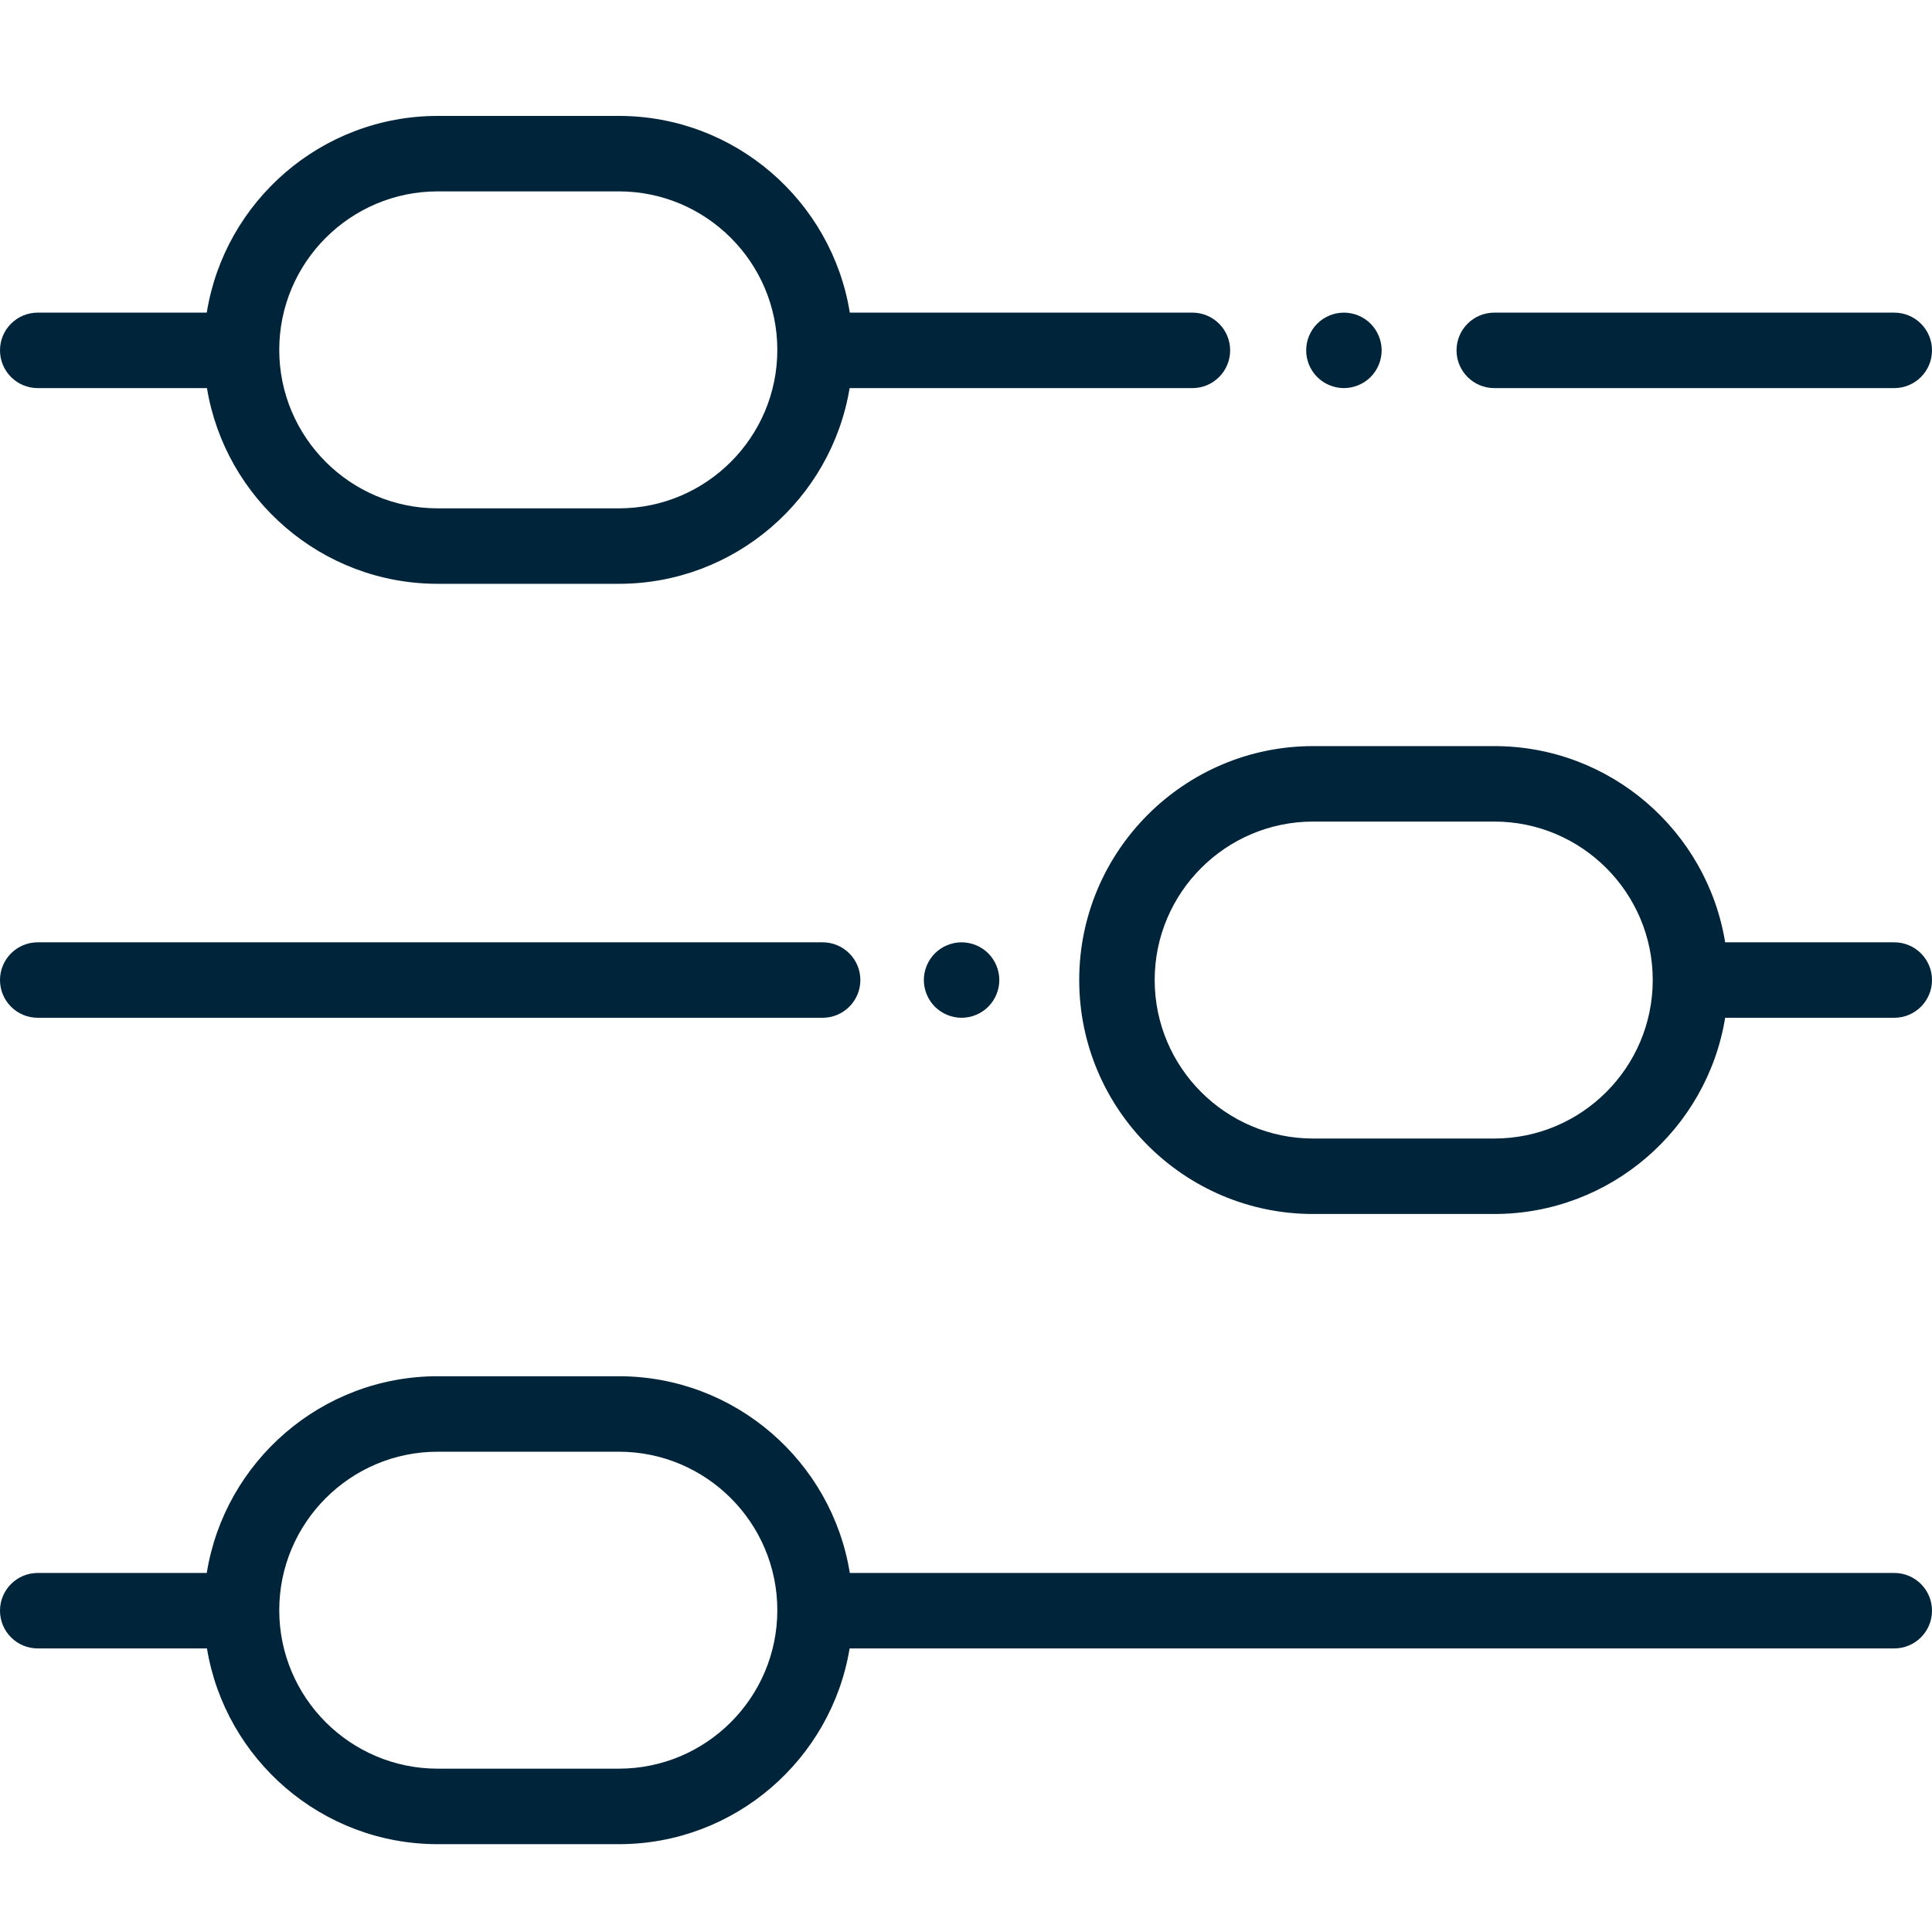 <?xml version="1.0" encoding="UTF-8"?> <svg xmlns="http://www.w3.org/2000/svg" width="50" height="50" viewBox="0 0 50 50" fill="none"><path d="M49.023 40.708H21.993C21.529 37.826 19.026 35.617 16.016 35.617H11.328C8.318 35.617 5.814 37.826 5.351 40.708H0.977C0.437 40.708 0 41.145 0 41.684C0 42.224 0.437 42.661 0.977 42.661H5.356C5.829 45.531 8.326 47.727 11.328 47.727H16.016C19.017 47.727 21.515 45.531 21.988 42.661H49.023C49.563 42.661 50 42.224 50 41.684C50 41.145 49.563 40.708 49.023 40.708ZM16.016 45.773H11.328C9.066 45.773 7.227 43.934 7.227 41.672C7.227 39.41 9.066 37.57 11.328 37.57H16.016C18.277 37.57 20.117 39.41 20.117 41.672C20.117 43.934 18.277 45.773 16.016 45.773Z" fill="#002439"></path><path d="M49.023 8.091H38.672C38.132 8.091 37.695 8.528 37.695 9.067C37.695 9.606 38.132 10.044 38.672 10.044H49.023C49.563 10.044 50 9.606 50 9.067C50 8.528 49.563 8.091 49.023 8.091Z" fill="#002439"></path><path d="M35.471 8.377C35.289 8.194 35.037 8.091 34.78 8.091C34.523 8.091 34.271 8.194 34.09 8.377C33.907 8.559 33.804 8.811 33.804 9.067C33.804 9.324 33.907 9.576 34.09 9.758C34.271 9.939 34.523 10.044 34.78 10.044C35.037 10.044 35.289 9.939 35.471 9.758C35.652 9.576 35.757 9.324 35.757 9.067C35.757 8.811 35.652 8.559 35.471 8.377Z" fill="#002439"></path><path d="M30.859 8.091H21.993C21.529 5.209 19.026 3 16.016 3H11.328C8.318 3 5.814 5.209 5.351 8.091H0.977C0.437 8.091 0 8.528 0 9.067C0 9.606 0.437 10.044 0.977 10.044H5.356C5.829 12.913 8.326 15.109 11.328 15.109H16.016C19.017 15.109 21.515 12.913 21.988 10.044H30.859C31.399 10.044 31.836 9.606 31.836 9.067C31.836 8.528 31.399 8.091 30.859 8.091ZM16.016 13.156H11.328C9.066 13.156 7.227 11.316 7.227 9.055C7.227 6.793 9.066 4.953 11.328 4.953H16.016C18.277 4.953 20.117 6.793 20.117 9.055C20.117 11.316 18.277 13.156 16.016 13.156Z" fill="#002439"></path><path d="M25.576 24.673C25.395 24.491 25.143 24.387 24.886 24.387C24.629 24.387 24.377 24.491 24.195 24.673C24.014 24.855 23.909 25.106 23.909 25.363C23.909 25.62 24.014 25.872 24.195 26.054C24.377 26.235 24.629 26.34 24.886 26.34C25.143 26.34 25.395 26.235 25.576 26.054C25.758 25.872 25.862 25.62 25.862 25.363C25.862 25.106 25.758 24.855 25.576 24.673Z" fill="#002439"></path><path d="M21.289 24.387H0.977C0.437 24.387 0 24.824 0 25.363C0 25.903 0.437 26.34 0.977 26.34H21.289C21.828 26.34 22.266 25.903 22.266 25.363C22.266 24.824 21.828 24.387 21.289 24.387Z" fill="#002439"></path><path d="M49.023 24.387H44.647C44.178 21.511 41.678 19.309 38.672 19.309H33.984C30.646 19.309 27.93 22.025 27.93 25.363C27.93 28.702 30.646 31.418 33.984 31.418H38.672C41.678 31.418 44.178 29.215 44.647 26.34H49.023C49.563 26.34 50 25.903 50 25.363C50 24.824 49.563 24.387 49.023 24.387ZM38.672 29.465H33.984C31.723 29.465 29.883 27.625 29.883 25.363C29.883 23.102 31.723 21.262 33.984 21.262H38.672C40.934 21.262 42.773 23.102 42.773 25.363C42.773 27.625 40.934 29.465 38.672 29.465Z" fill="#002439"></path></svg> 